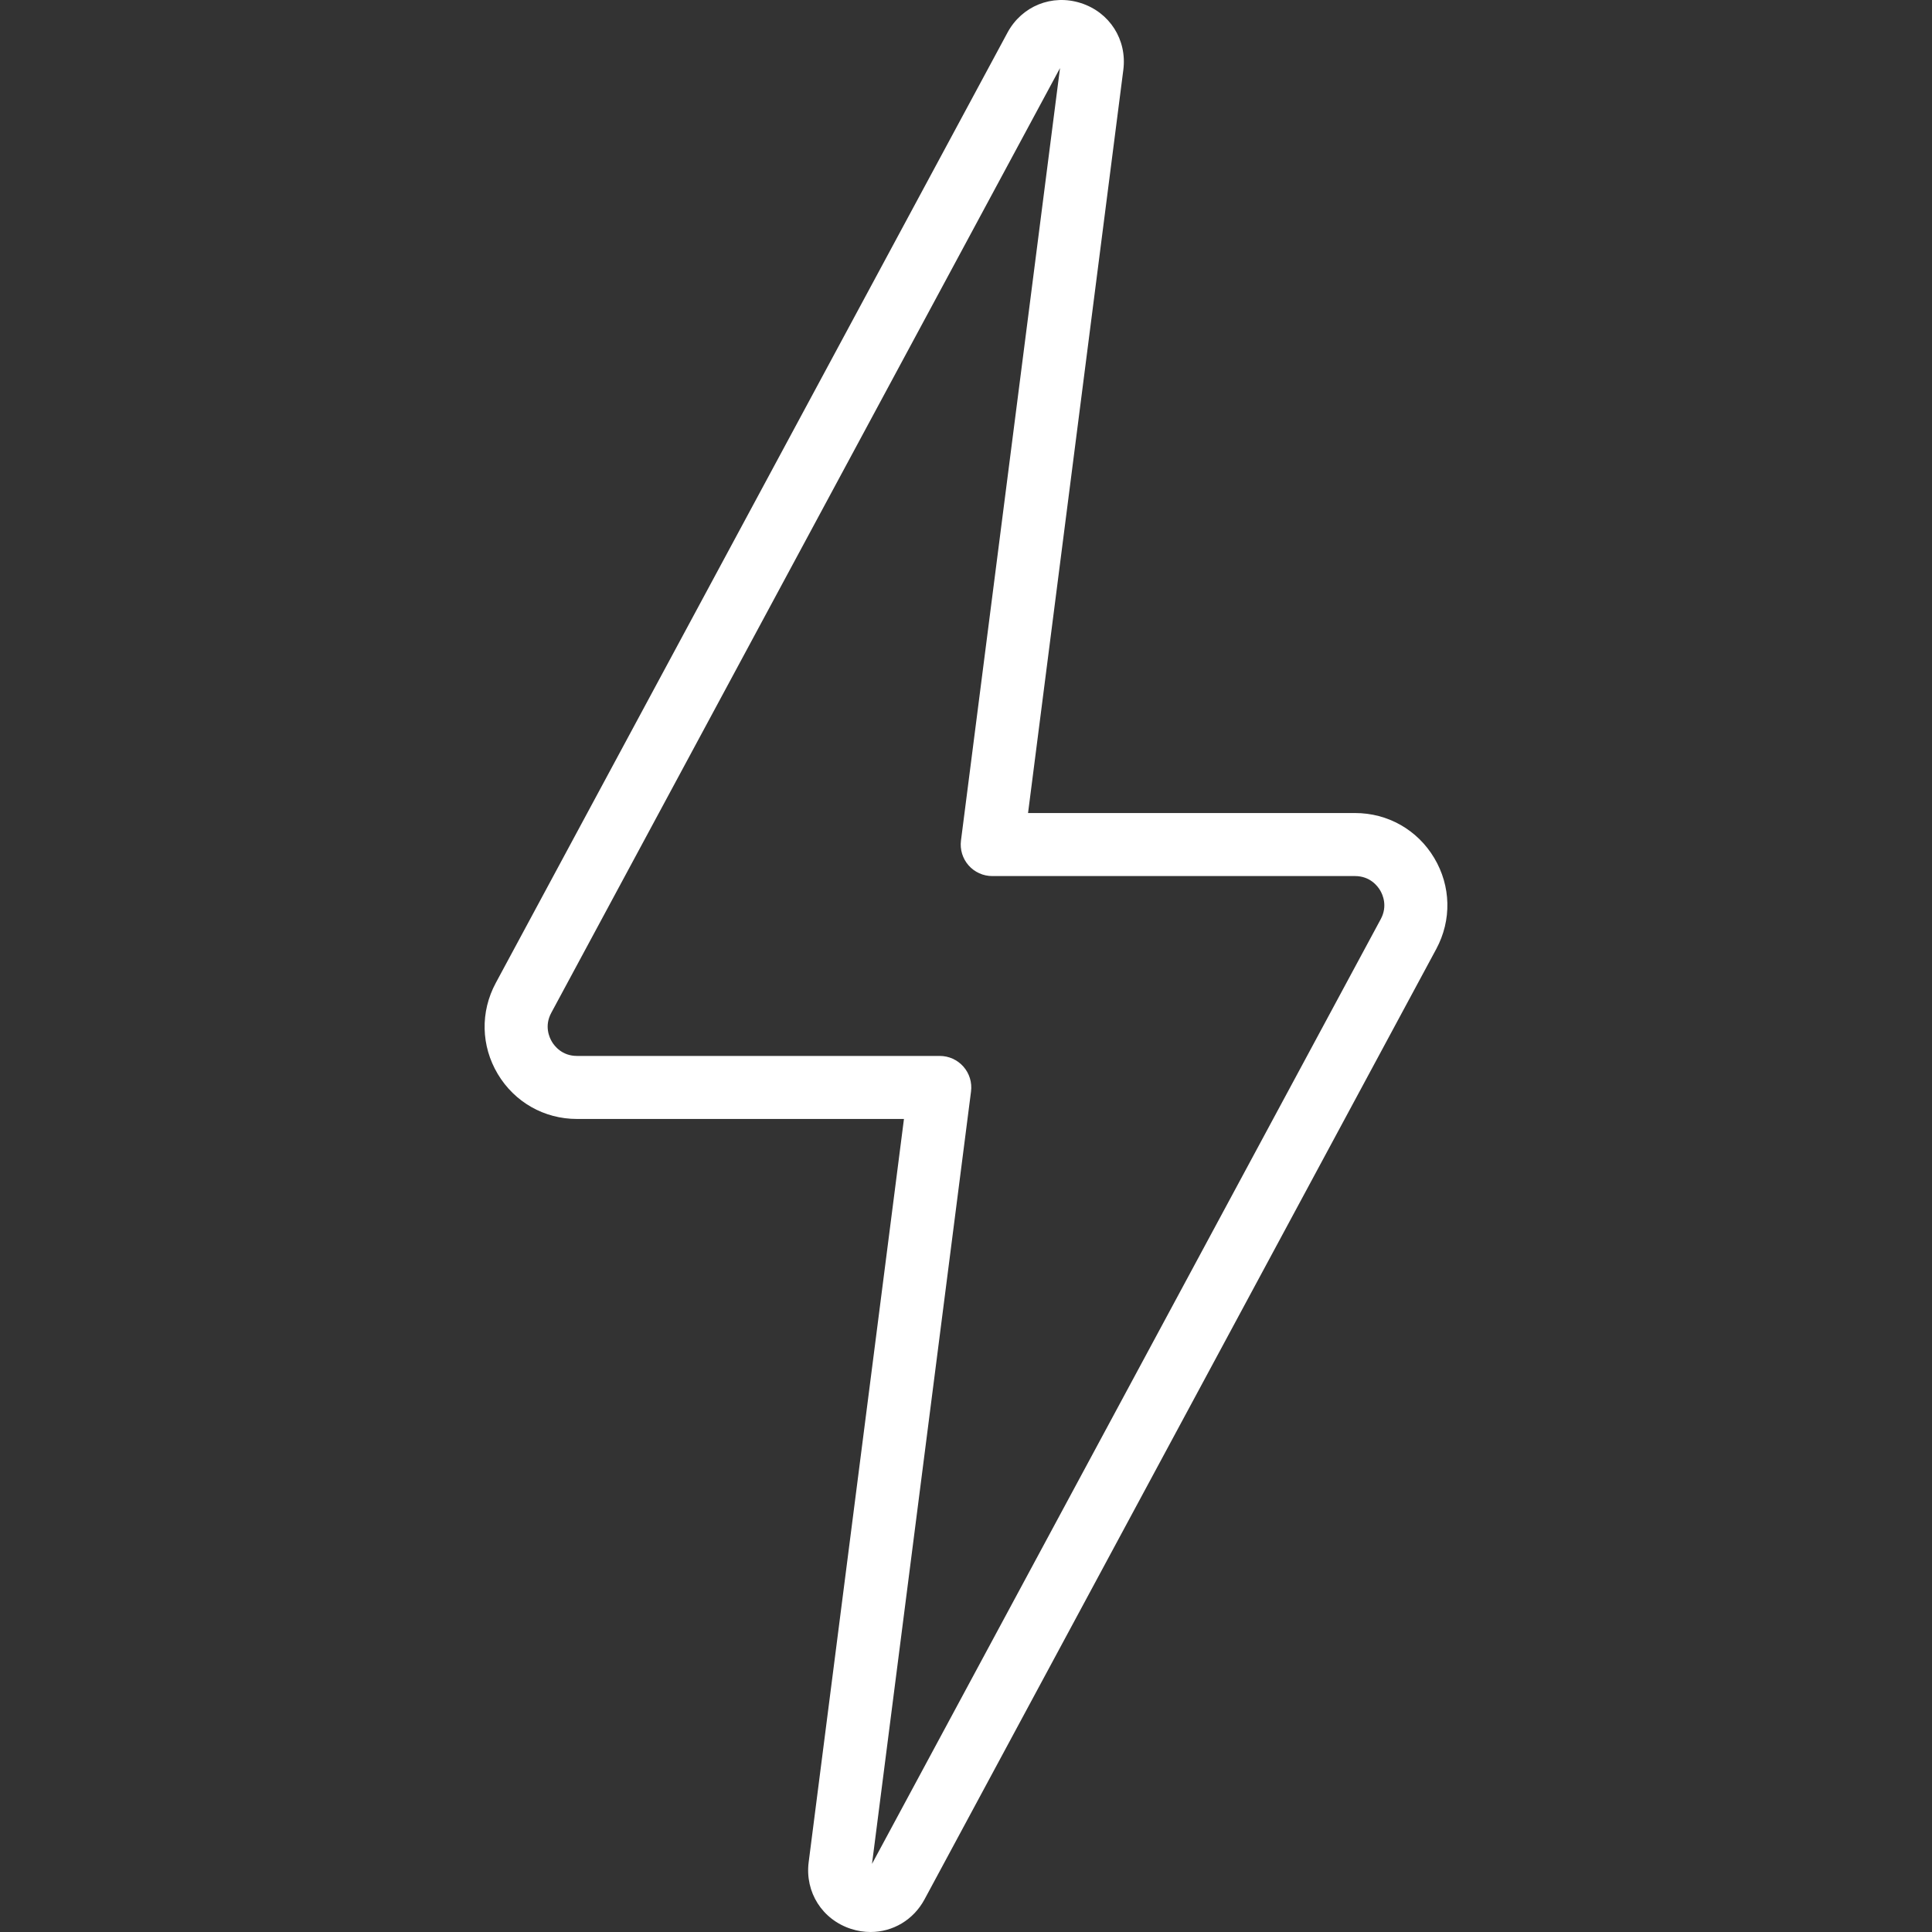 <?xml version="1.0" encoding="iso-8859-1"?>
<!-- Generator: Adobe Illustrator 19.0.0, SVG Export Plug-In . SVG Version: 6.00 Build 0)  -->
<svg xmlns="http://www.w3.org/2000/svg" xmlns:xlink="http://www.w3.org/1999/xlink" version="1.1" id="Capa_1" x="0px" y="0px" viewBox="0 0 459.743 459.743" style="enable-background:new 0 0 459.743 459.743;" xml:space="preserve" width="512px" height="512px">
<rect x="0" y="0" width="459.743" height="459.743" fill="#333333" stroke="none"/>
<path d="M341.292,204.165c-4-6.696-11.045-10.694-18.845-10.694h-77.81L267.31,16.624c0.917-7.153-3.238-13.688-10.104-15.893  c-6.866-2.202-14.048,0.69-17.467,7.039L117.97,233.915c-3.698,6.868-3.518,14.966,0.482,21.662  c4,6.696,11.045,10.694,18.845,10.694h77.81l-22.673,176.847c-0.917,7.153,3.238,13.688,10.104,15.893  c1.54,0.494,3.096,0.732,4.622,0.732c5.276,0,10.193-2.847,12.845-7.771l121.77-226.145  C345.472,218.96,345.291,210.862,341.292,204.165z M328.567,218.716L207.502,443.538l23.566-183.813  c0.274-2.138-0.385-4.29-1.809-5.908s-3.475-2.545-5.63-2.545h-86.333c-3.56,0-5.359-2.368-5.967-3.386  c-0.608-1.018-1.84-3.725-0.153-6.859L252.242,16.202l-23.566,183.815c-0.274,2.138,0.385,4.29,1.809,5.908s3.475,2.545,5.63,2.545  h86.333c3.56,0,5.359,2.368,5.967,3.386C329.022,212.875,330.254,215.582,328.567,218.716z" fill="#FFFFFF"/>
<g>
</g>
<g>
</g>
<g>
</g>
<g>
</g>
<g>
</g>
<g>
</g>
<g>
</g>
<g>
</g>
<g>
</g>
<g>
</g>
<g>
</g>
<g>
</g>
<g>
</g>
<g>
</g>
<g>
</g>
</svg>
